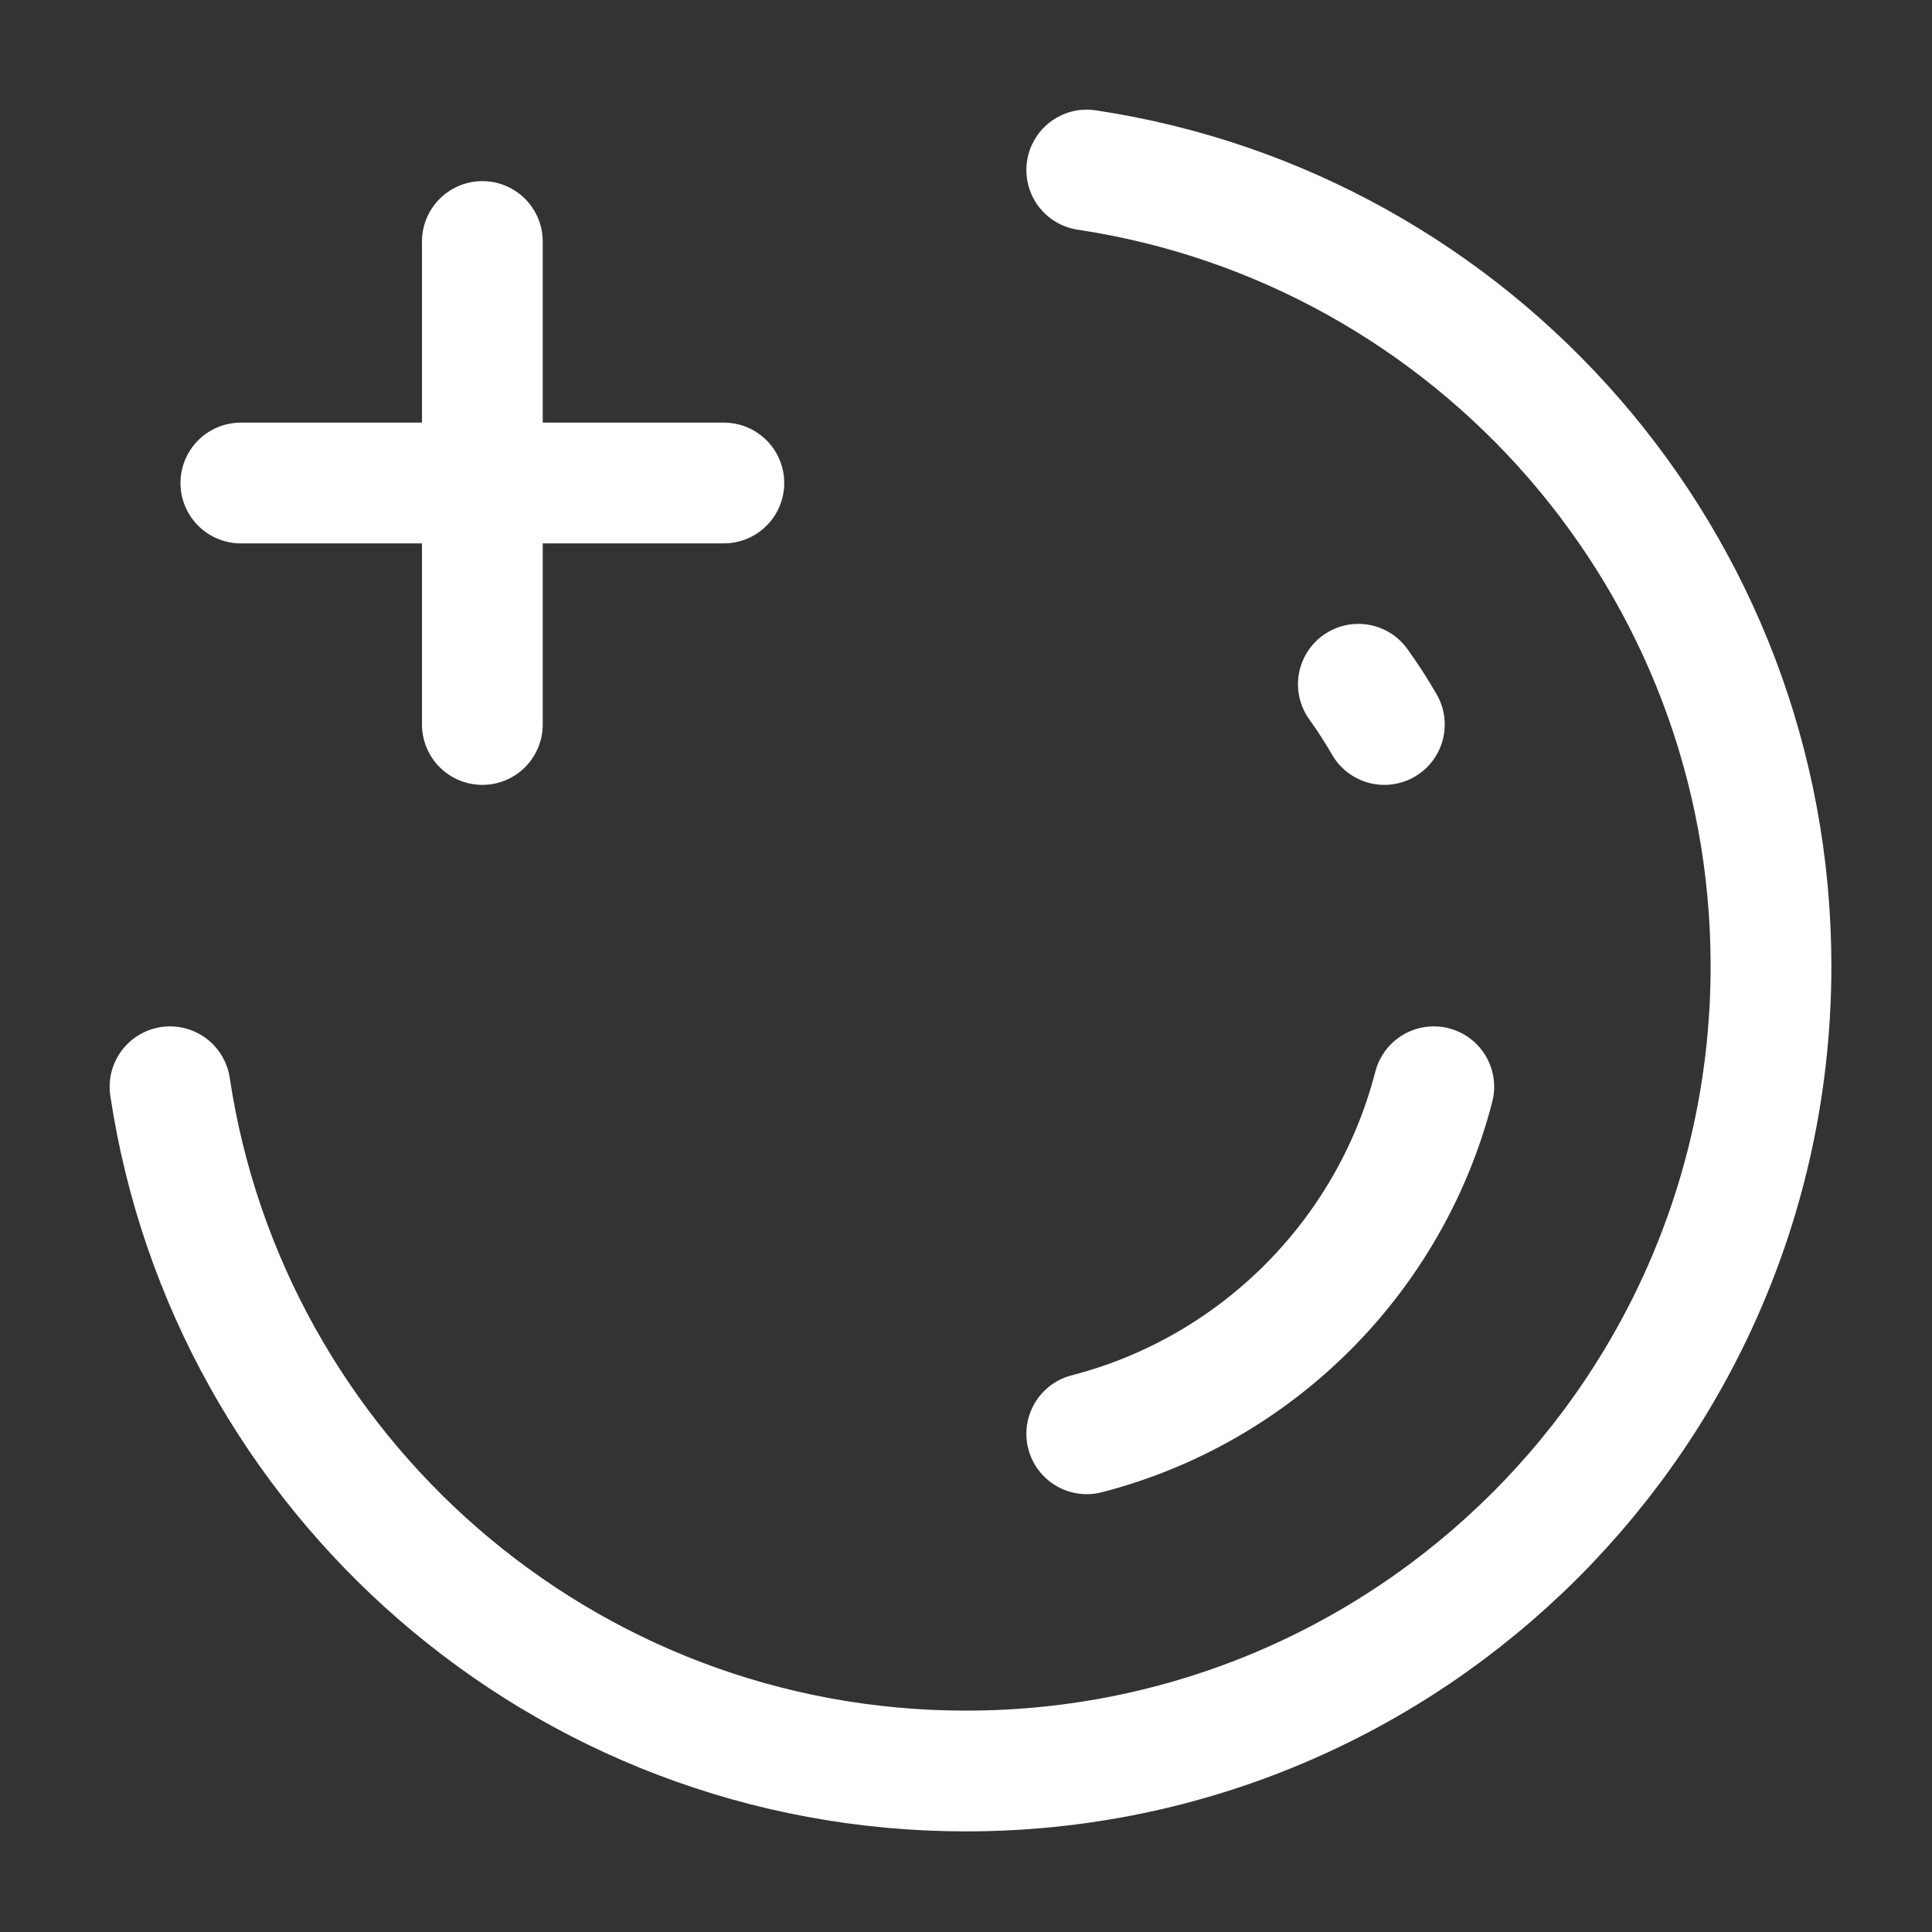 <svg color="#ffffff" xmlns="http://www.w3.org/2000/svg" fill="none" viewBox="0 0 24 24" stroke-width="1.5" height="64px" width="64px"><rect x="0" y="0" width="24" height="24" fill="#333333" stroke="none"/><path stroke-linejoin="round" stroke-linecap="round" stroke-width="1.5" stroke="#ffffff" d="M2.992 6H5.992M8.992 6H5.992M5.992 6V3M5.992 6V9"></path><path stroke-linejoin="round" stroke-linecap="round" stroke-width="1.5" stroke="#ffffff" d="M2.112 13.5C2.835 18.311 6.987 22 12 22C17.523 22 22 17.523 22 12C22 6.987 18.311 2.835 13.5 2.112"></path><path stroke-linejoin="round" stroke-linecap="round" stroke-width="1.5" stroke="#ffffff" d="M17.197 9C17.098 8.828 16.99 8.661 16.874 8.5"></path><path stroke-linejoin="round" stroke-linecap="round" stroke-width="1.5" stroke="#ffffff" d="M17.811 13.5C17.268 15.608 15.608 17.268 13.5 17.811"></path></svg>